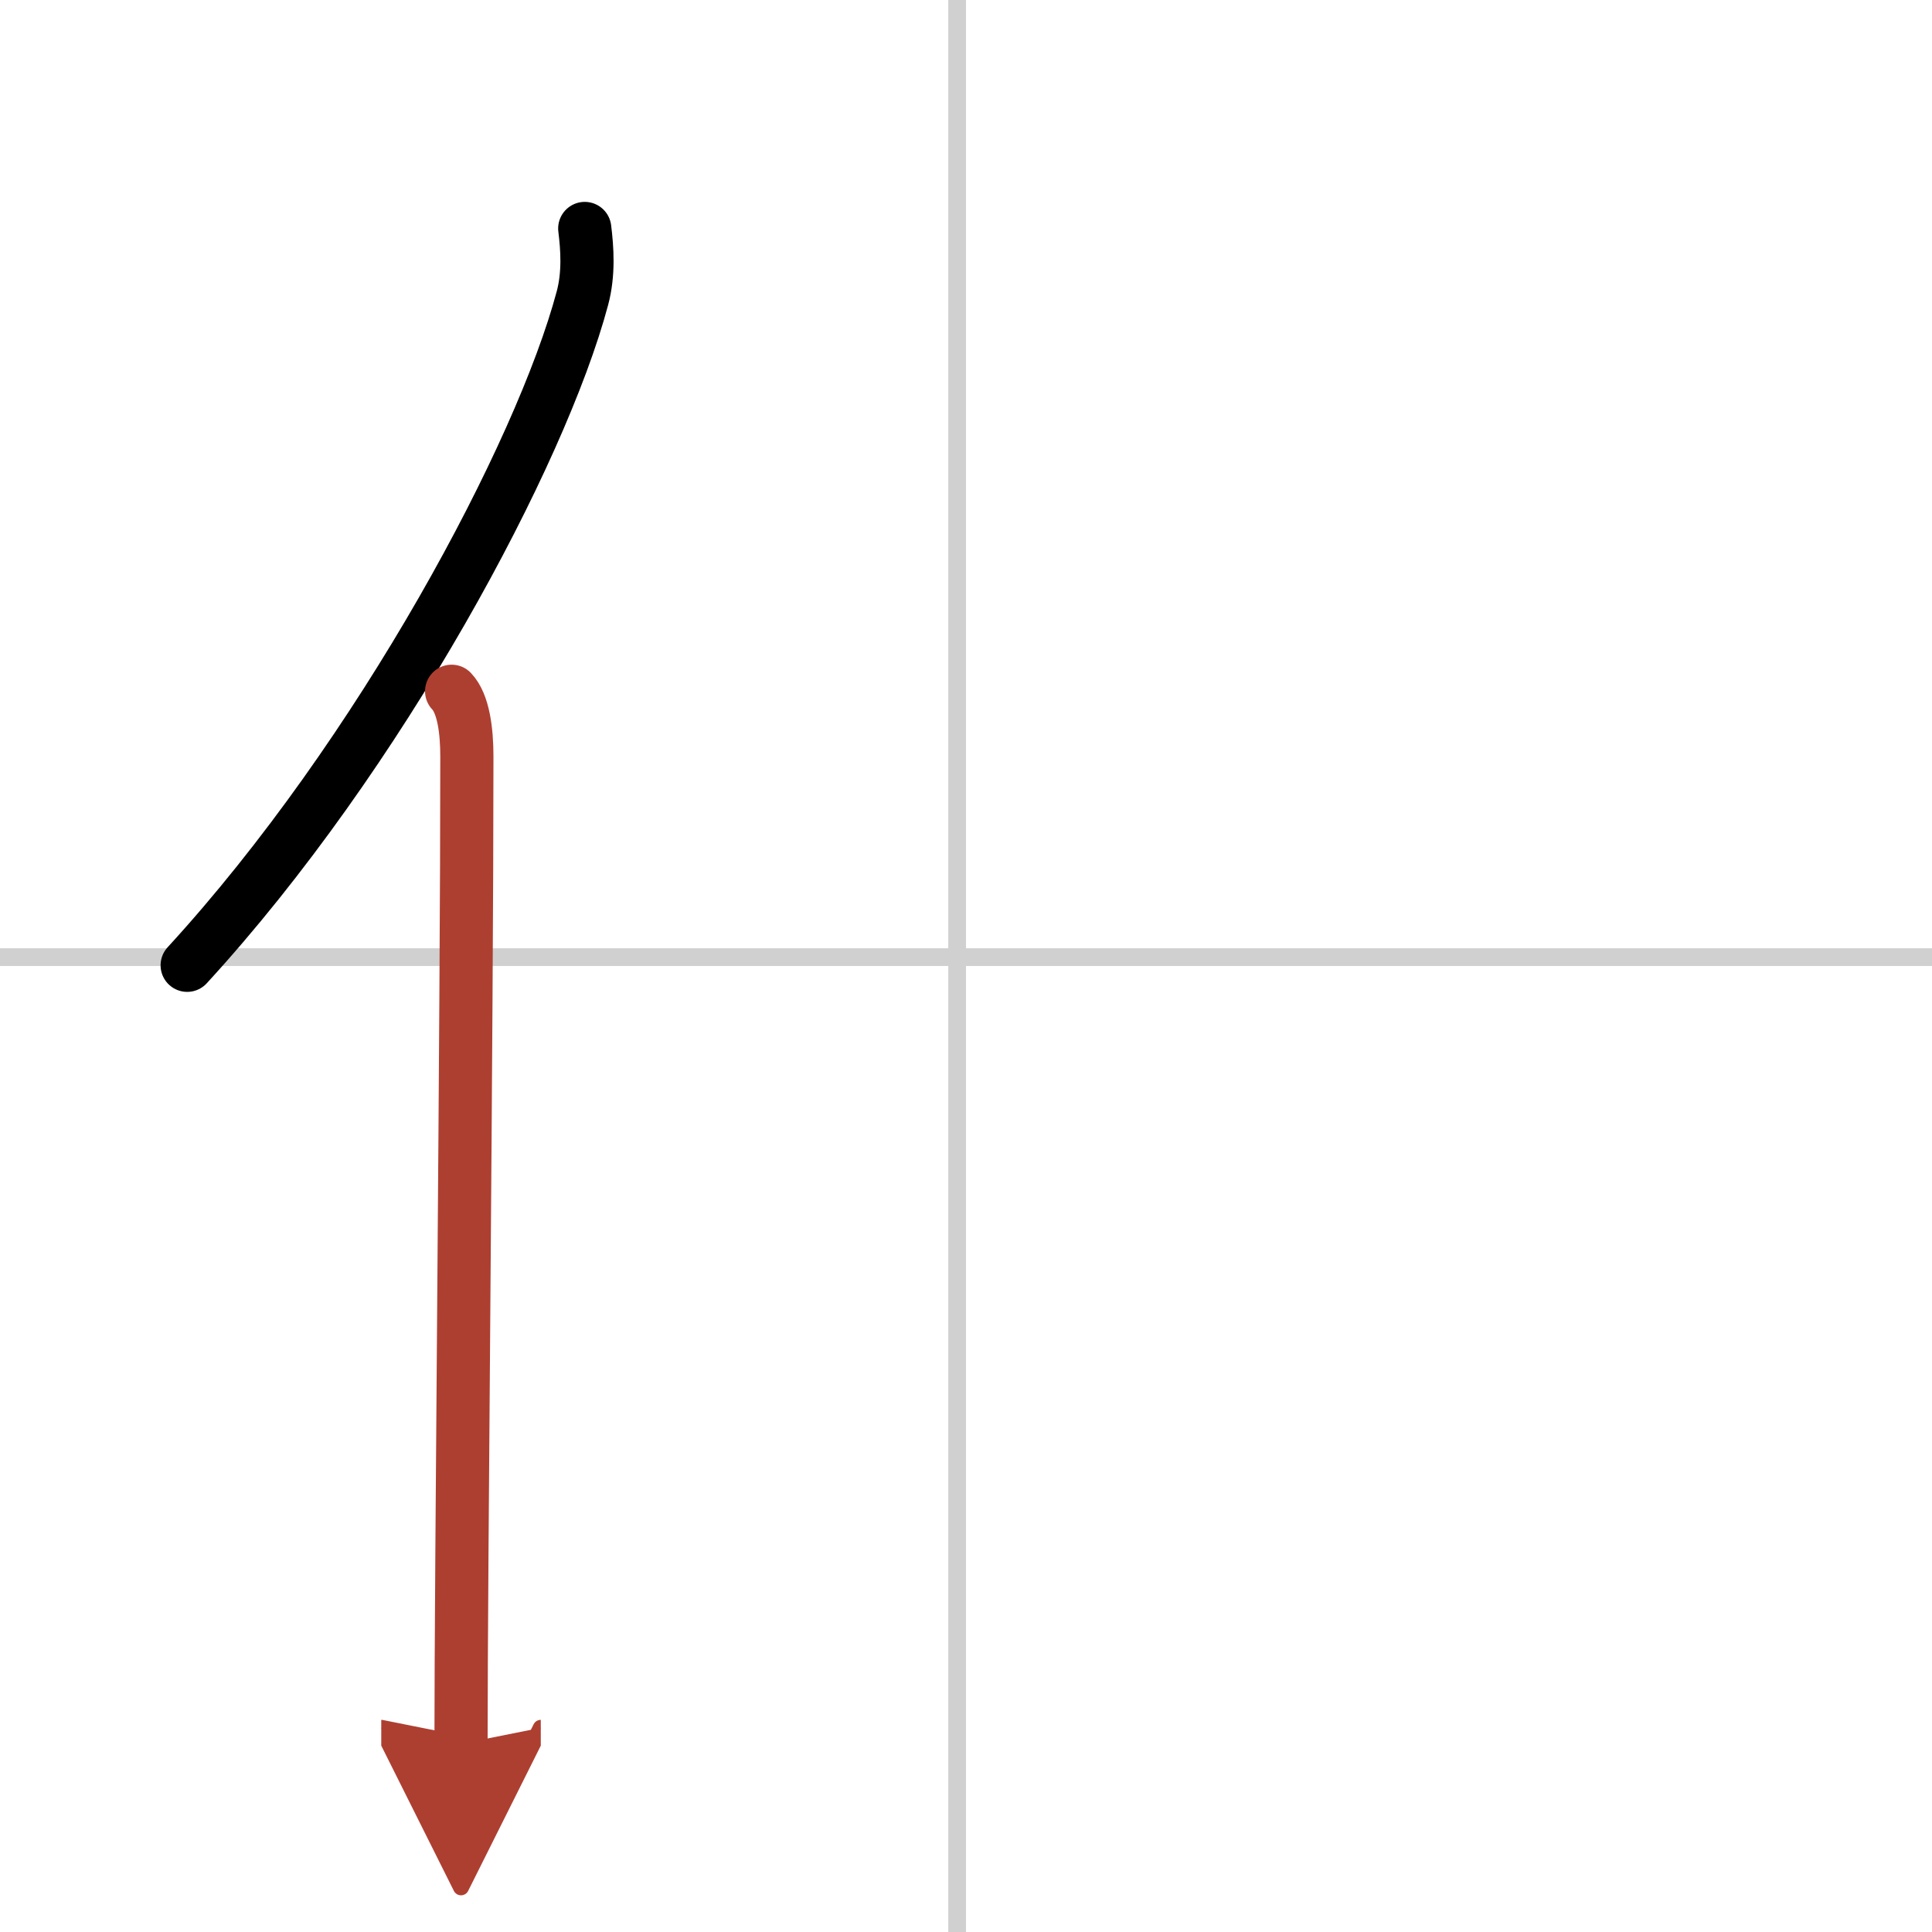 <svg width="400" height="400" viewBox="0 0 109 109" xmlns="http://www.w3.org/2000/svg"><defs><marker id="a" markerWidth="4" orient="auto" refX="1" refY="5" viewBox="0 0 10 10"><polyline points="0 0 10 5 0 10 1 5" fill="#ad3f31" stroke="#ad3f31"/></marker></defs><g fill="none" stroke="#000" stroke-linecap="round" stroke-linejoin="round" stroke-width="3"><rect width="100%" height="100%" fill="#fff" stroke="#fff"/><line x1="54" x2="54" y2="109" stroke="#d0d0d0" stroke-width="1"/><line x2="109" y1="54" y2="54" stroke="#d0d0d0" stroke-width="1"/><path d="m32.99 12.89c0.14 1.13 0.24 2.55-0.13 3.93-2.34 8.78-11.39 25.75-22.3 37.64"/><path d="m25.48 39c0.67 0.7 0.86 2.24 0.86 3.68 0 14.83-0.33 45.73-0.33 55.7" marker-end="url(#a)" stroke="#ad3f31"/></g></svg>
